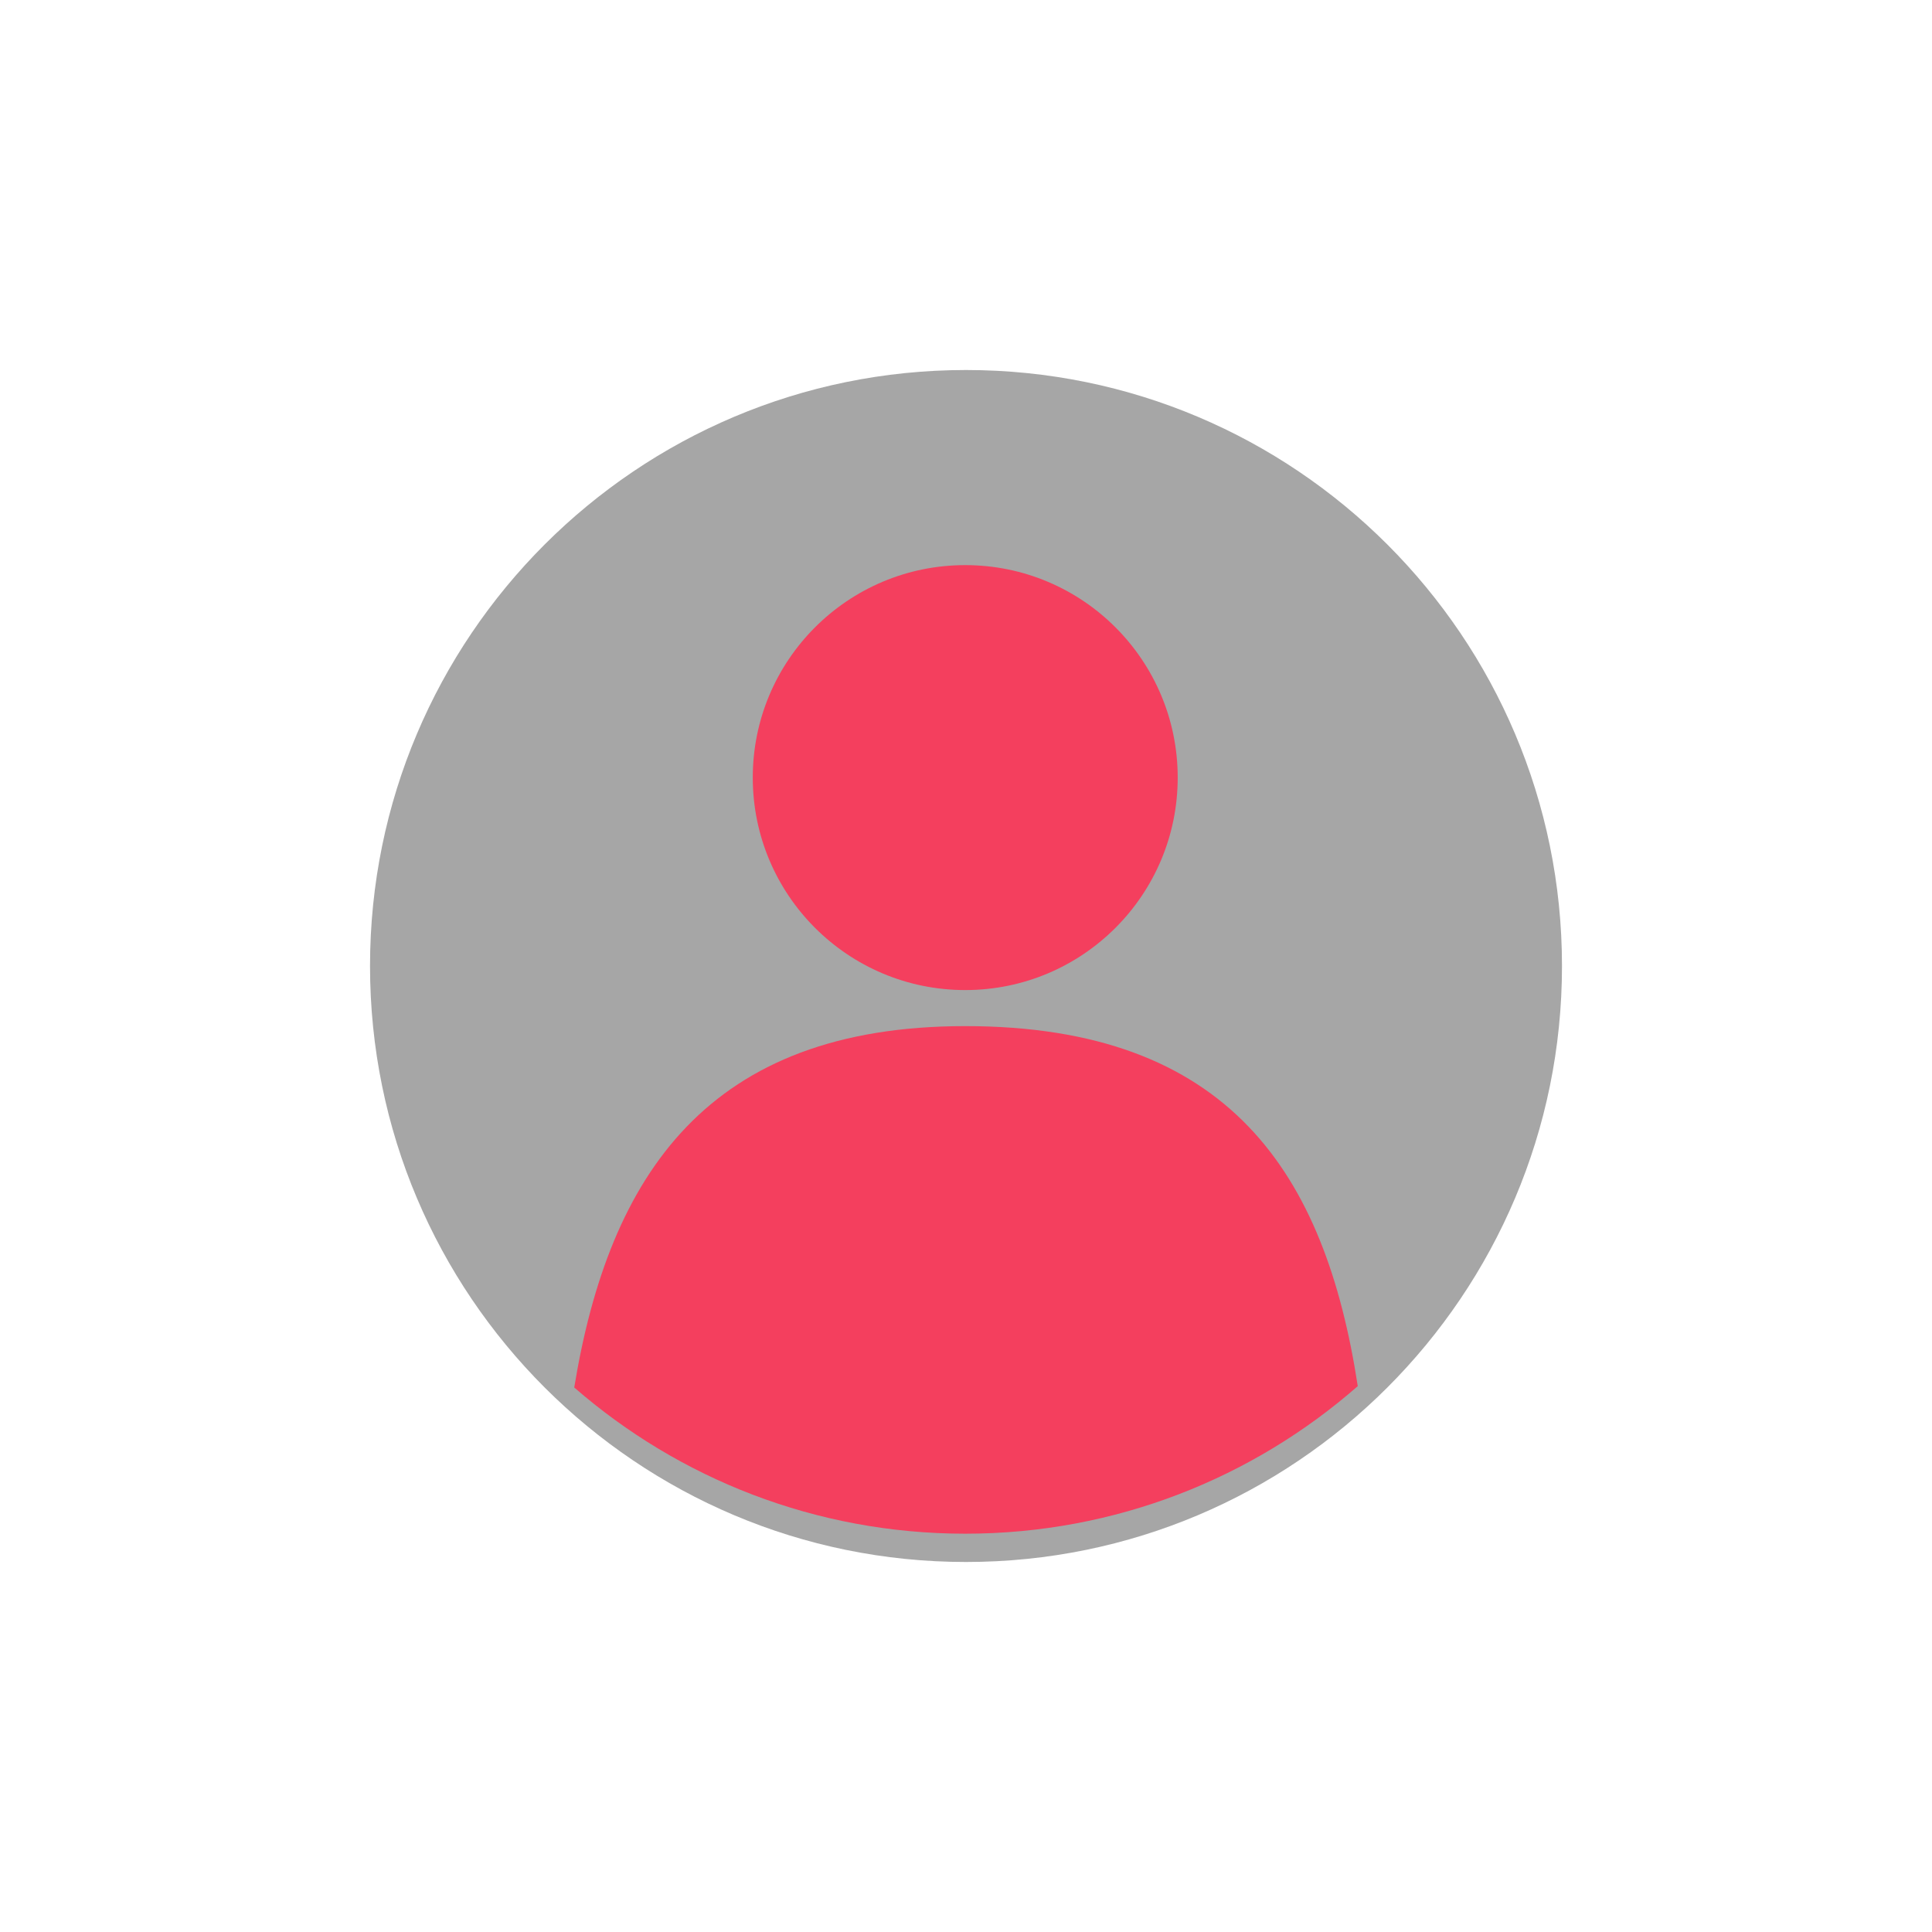 <svg xmlns="http://www.w3.org/2000/svg" xmlns:xlink="http://www.w3.org/1999/xlink" width="1024" zoomAndPan="magnify" viewBox="0 0 768 768" height="1024" preserveAspectRatio="xMidYMid meet" version="1.0"><defs><clipPath id="1c8739f29b"><path d="M 147.078 147.078 L 621 147.078 L 621 621 L 147.078 621 Z M 147.078 147.078 " clip-rule="nonzero"/></clipPath></defs><g clip-path="url(#1c8739f29b)"><path fill="#a6a6a6" d="M 620.914 384 C 620.914 514.844 514.844 620.914 384 620.914 C 253.156 620.914 147.09 514.844 147.09 384 C 147.09 253.156 253.156 147.086 384 147.086 C 514.844 147.086 620.914 253.156 620.914 384 " fill-opacity="1" fill-rule="nonzero"/></g><path fill="#f43f5e" d="M 468.156 309.105 C 468.156 355.75 430.34 393.566 383.695 393.566 C 337.051 393.566 299.238 355.75 299.238 309.105 C 299.238 262.461 337.051 224.645 383.695 224.645 C 430.34 224.645 468.156 262.461 468.156 309.105 " fill-opacity="1" fill-rule="nonzero"/><path fill="#f43f5e" d="M 383.695 609.668 C 443.461 609.668 498.051 587.523 539.73 551.012 C 526.793 466.527 488.695 407.898 383.695 407.898 C 281.645 407.898 242.145 466.773 228.27 551.551 C 269.871 587.746 324.223 609.668 383.695 609.668 " fill-opacity="1" fill-rule="nonzero"/></svg>